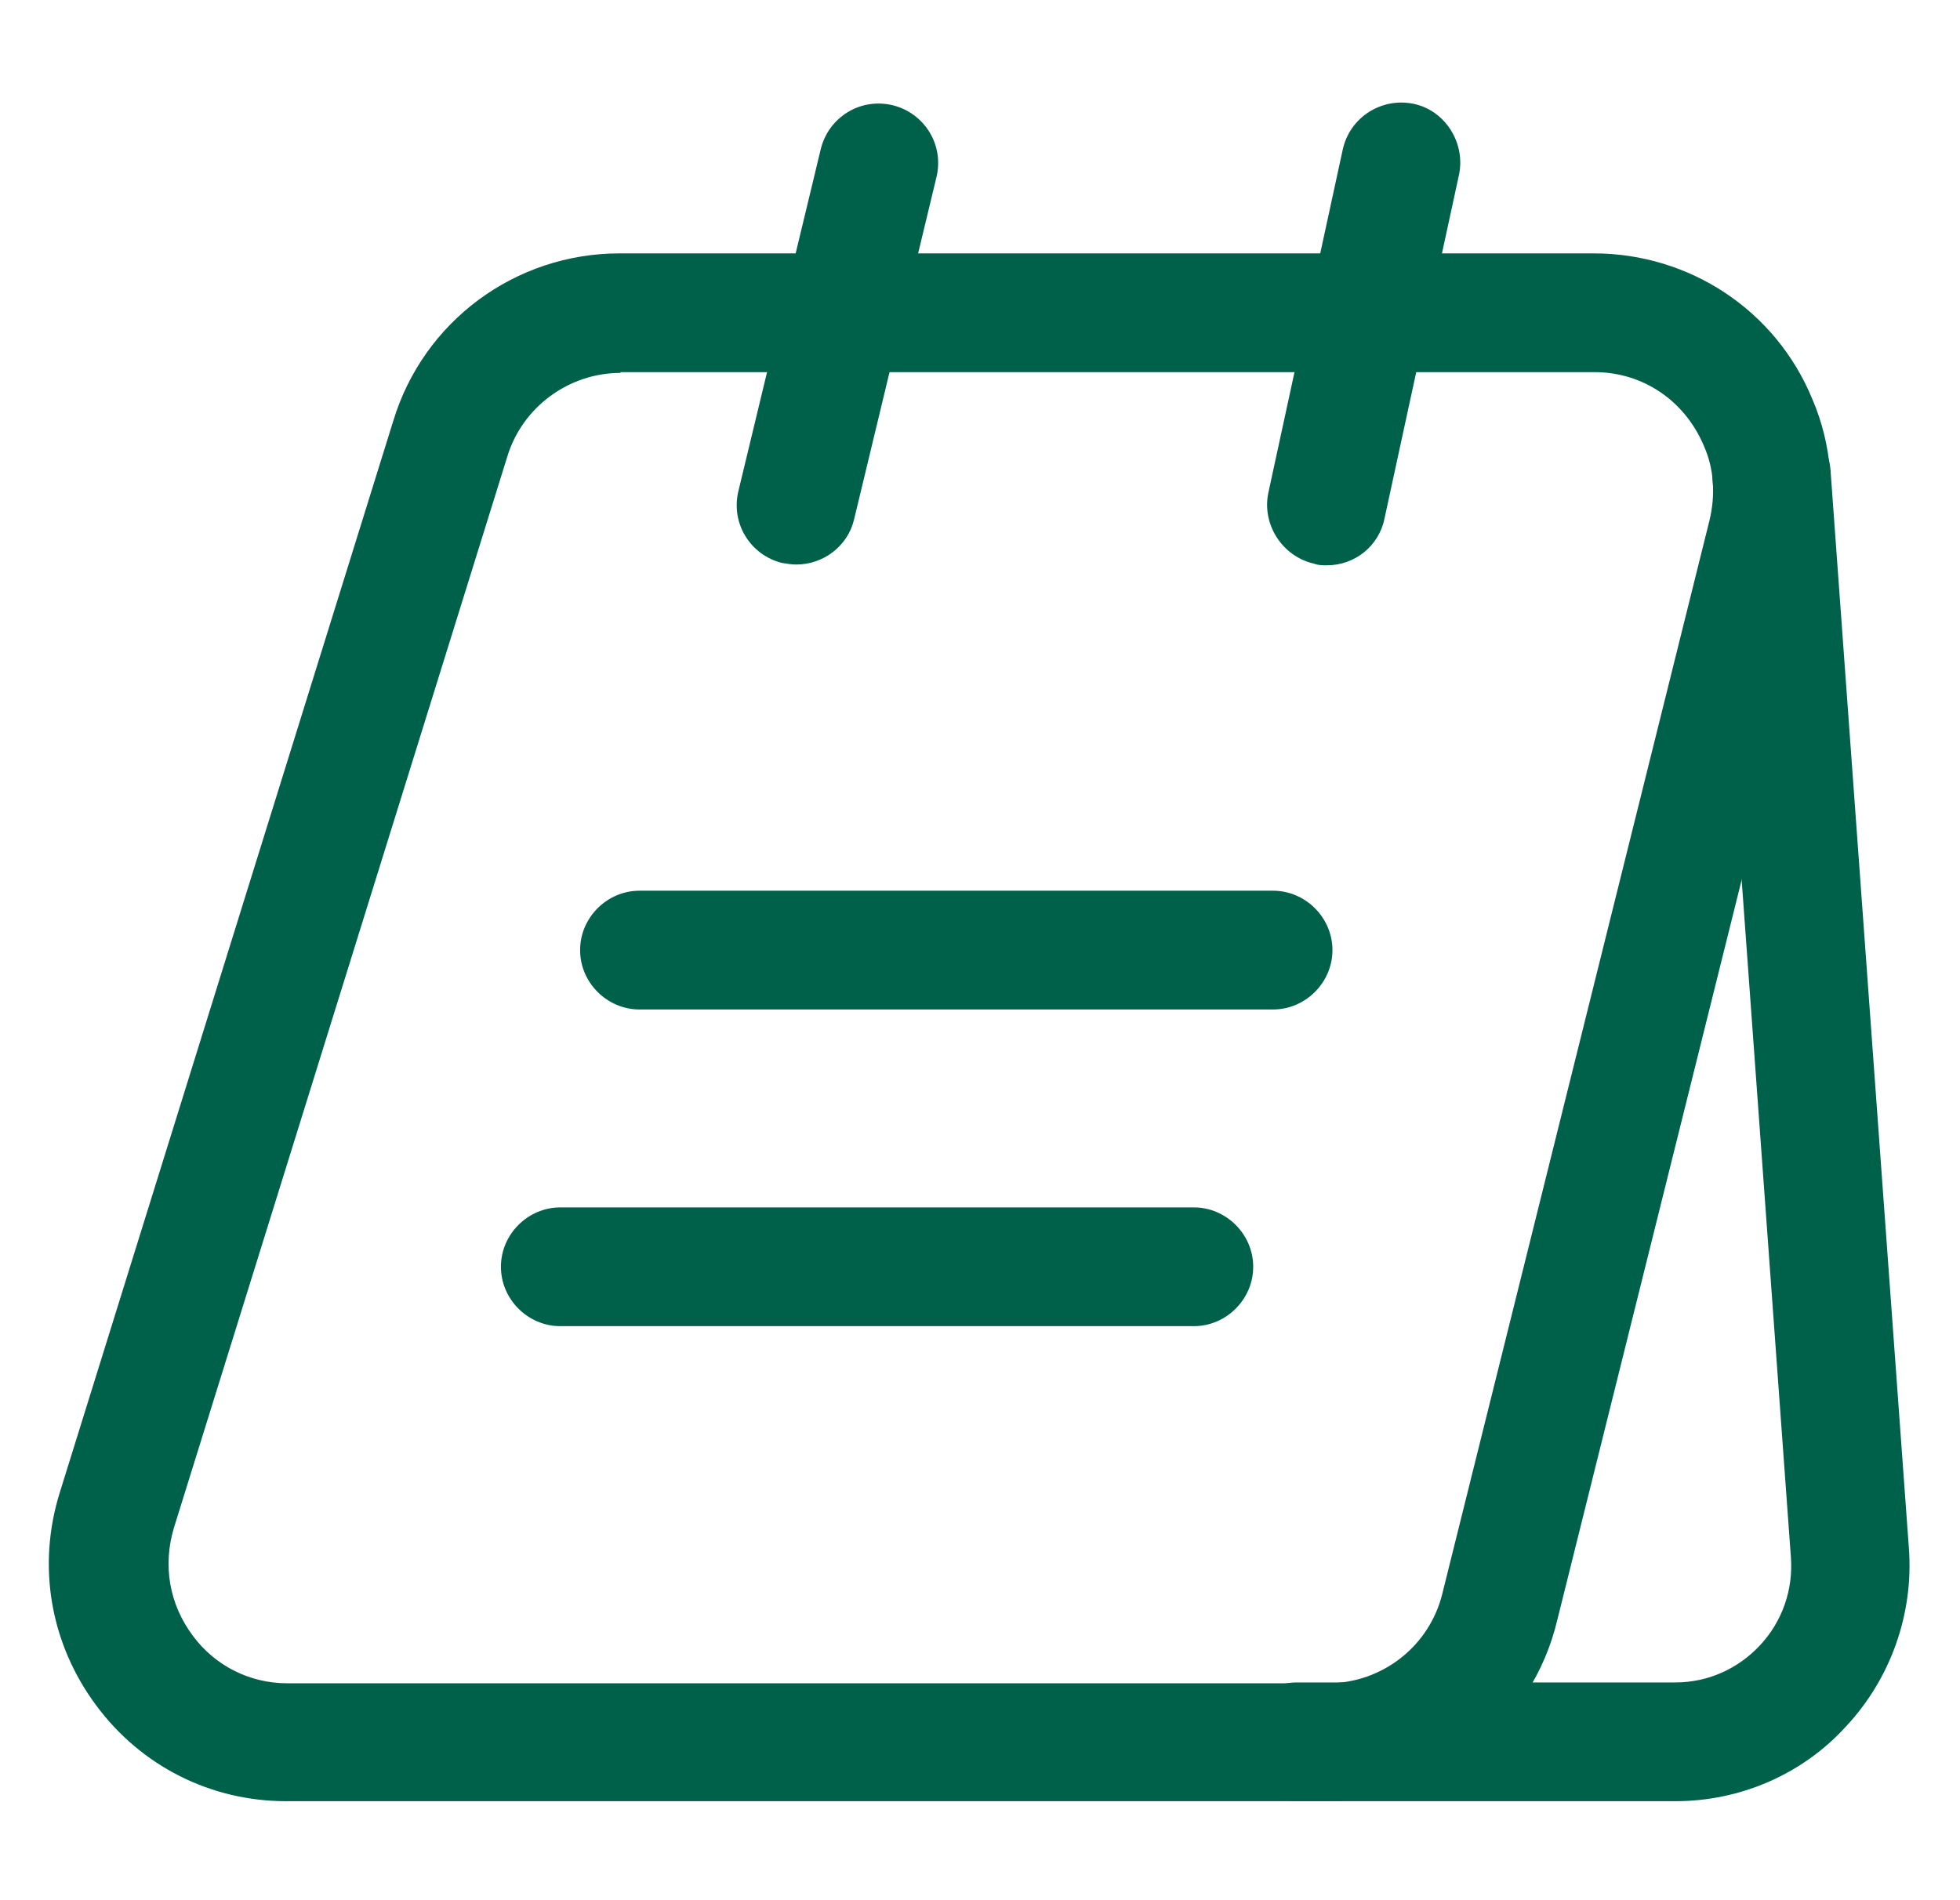 <svg width="33" height="32" viewBox="0 0 33 32" fill="none" xmlns="http://www.w3.org/2000/svg">
<g id="vuesax/outline/menu-board">
<g id="menu-board">
<path id="Vector" d="M22.34 30.333H4.82C3.553 30.333 2.38 29.747 1.62 28.72C0.847 27.68 0.62 26.373 1.007 25.133L6.62 7.093C7.127 5.413 8.673 4.267 10.433 4.267H26.833C28.447 4.267 29.9 5.227 30.513 6.72C30.847 7.493 30.913 8.373 30.713 9.24L26.22 27.28C25.793 29.08 24.193 30.333 22.34 30.333ZM10.447 6.28C9.58 6.28 8.793 6.853 8.54 7.693L2.927 25.733C2.74 26.36 2.847 27.013 3.247 27.547C3.62 28.053 4.207 28.347 4.833 28.347H22.353C23.273 28.347 24.073 27.72 24.287 26.827L28.78 8.773C28.887 8.333 28.86 7.893 28.687 7.507C28.367 6.747 27.66 6.267 26.847 6.267H10.447V6.28Z" fill="#00614A"/>
<path id="Vector_2" d="M28.207 30.333H21.833C21.287 30.333 20.833 29.88 20.833 29.333C20.833 28.787 21.287 28.333 21.833 28.333H28.207C28.753 28.333 29.26 28.107 29.633 27.707C30.007 27.307 30.193 26.773 30.153 26.227L28.833 8.067C28.793 7.52 29.207 7.04 29.753 7C30.3 6.973 30.78 7.373 30.82 7.92L32.14 26.08C32.22 27.174 31.833 28.267 31.087 29.067C30.353 29.88 29.3 30.333 28.207 30.333Z" fill="#00614A"/>
<path id="Vector_3" d="M13.406 9.507C13.326 9.507 13.246 9.493 13.166 9.48C12.633 9.347 12.3 8.813 12.433 8.267L13.82 2.507C13.953 1.973 14.486 1.64 15.033 1.773C15.566 1.907 15.9 2.44 15.766 2.987L14.38 8.747C14.273 9.2 13.86 9.507 13.406 9.507Z" fill="#00614A"/>
<path id="Vector_4" d="M22.34 9.52C22.273 9.52 22.193 9.52 22.127 9.493C21.593 9.373 21.247 8.84 21.353 8.307L22.607 2.52C22.727 1.973 23.26 1.64 23.793 1.747C24.327 1.853 24.673 2.4 24.567 2.933L23.313 8.72C23.22 9.2 22.807 9.52 22.34 9.52Z" fill="#00614A"/>
<path id="Vector_5" d="M21.434 17H10.767C10.22 17 9.767 16.547 9.767 16C9.767 15.453 10.22 15 10.767 15H21.434C21.98 15 22.434 15.453 22.434 16C22.434 16.547 21.98 17 21.434 17Z" fill="#00614A"/>
<path id="Vector_6" d="M20.1 22.333H9.434C8.887 22.333 8.434 21.88 8.434 21.333C8.434 20.787 8.887 20.333 9.434 20.333H20.1C20.647 20.333 21.1 20.787 21.1 21.333C21.1 21.88 20.647 22.333 20.1 22.333Z" fill="#00614A"/>
</g>
</g>
</svg>
